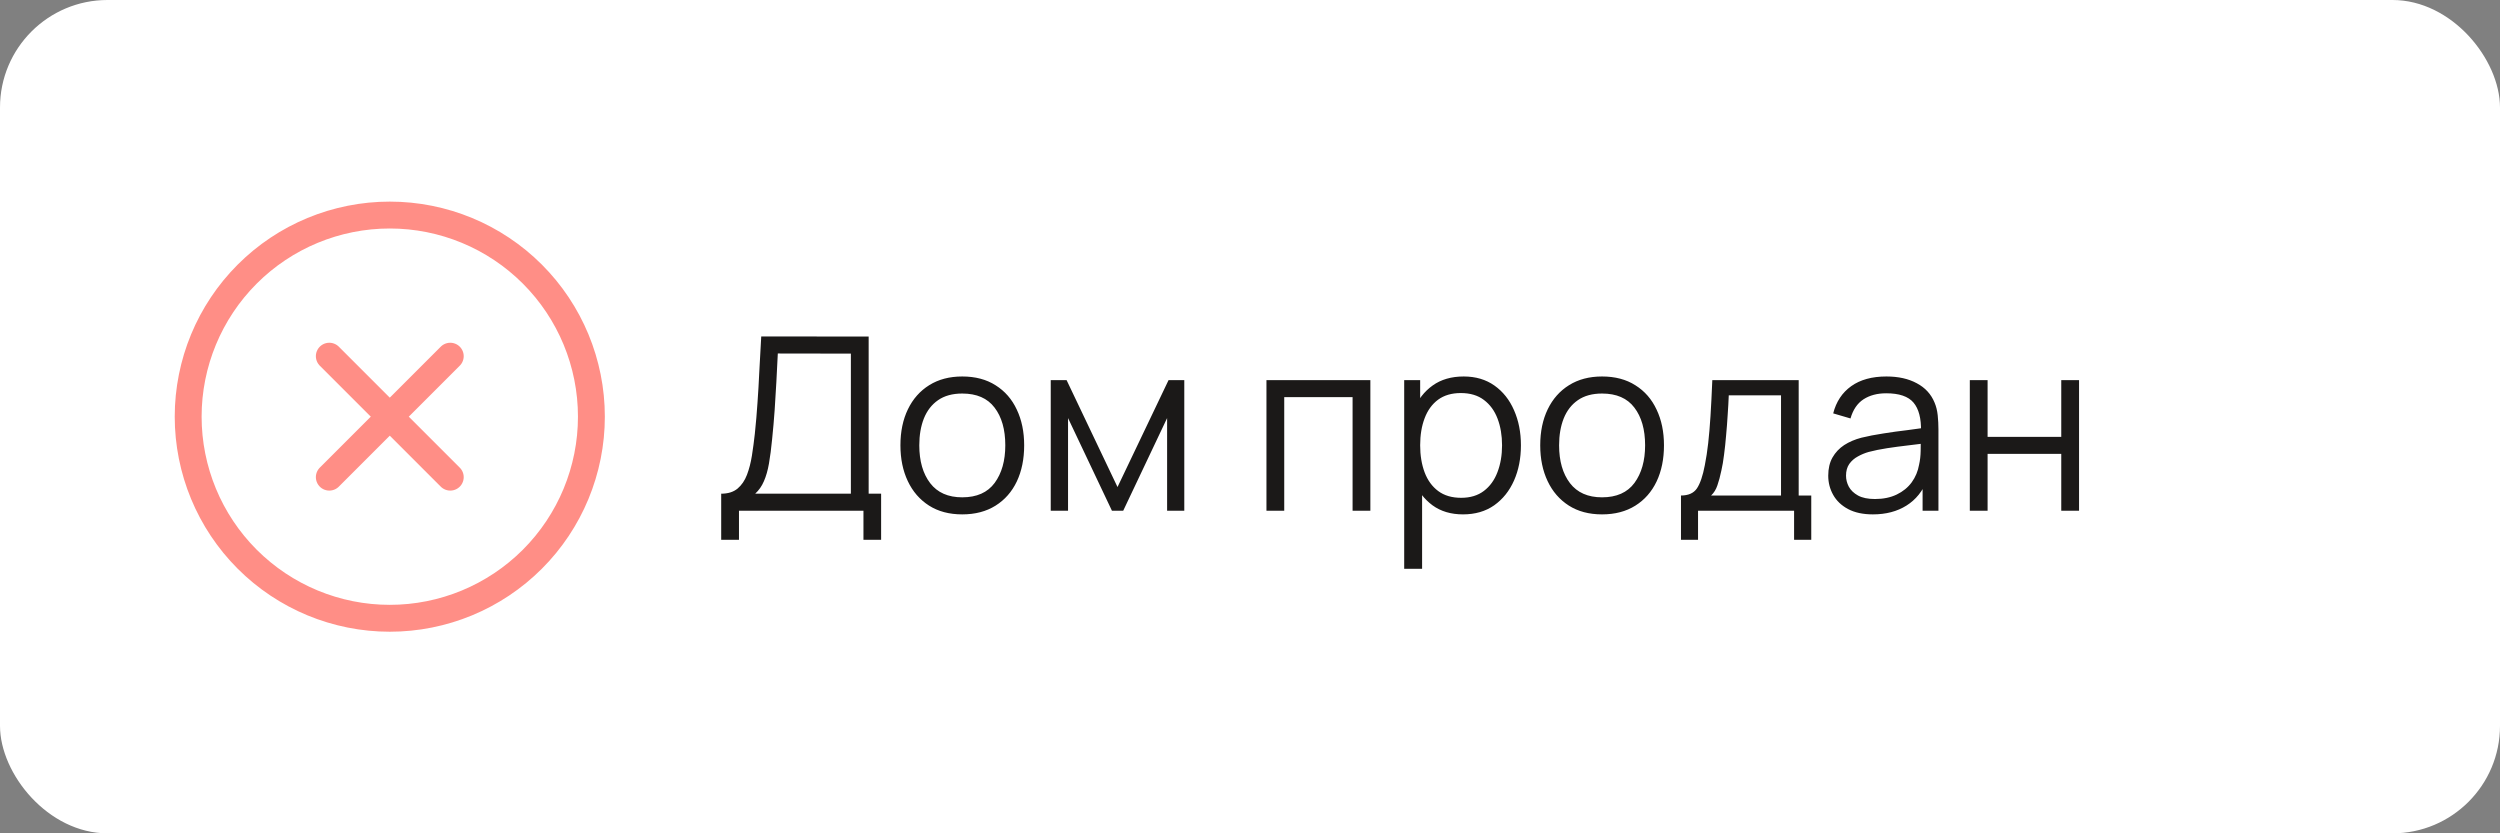 <?xml version="1.0" encoding="UTF-8"?> <svg xmlns="http://www.w3.org/2000/svg" width="186" height="62" viewBox="0 0 186 62" fill="none"><rect x="0" y="0" width="186" height="62" fill="#808080" stroke="none"/><rect width="186" height="62" rx="8" fill="white"></rect><path d="M53.657 40.16V36.731C54.161 36.731 54.566 36.605 54.872 36.353C55.178 36.095 55.412 35.753 55.574 35.327C55.736 34.901 55.859 34.424 55.943 33.896C56.027 33.362 56.099 32.822 56.159 32.276C56.243 31.478 56.309 30.707 56.357 29.963C56.411 29.219 56.456 28.448 56.492 27.65C56.534 26.852 56.582 25.979 56.636 25.031L64.628 25.04V36.731H65.555V40.16H64.241V38H54.98V40.16H53.657ZM56.186 36.731H63.305V26.309L57.869 26.3C57.833 27.032 57.797 27.74 57.761 28.424C57.725 29.108 57.683 29.798 57.635 30.494C57.587 31.19 57.524 31.916 57.446 32.672C57.38 33.362 57.302 33.965 57.212 34.481C57.122 34.997 56.996 35.438 56.834 35.804C56.678 36.17 56.462 36.479 56.186 36.731ZM71.591 38.27C70.624 38.27 69.799 38.051 69.115 37.613C68.431 37.175 67.906 36.569 67.54 35.795C67.174 35.021 66.992 34.133 66.992 33.131C66.992 32.111 67.177 31.217 67.549 30.449C67.921 29.681 68.45 29.084 69.133 28.658C69.823 28.226 70.642 28.01 71.591 28.01C72.562 28.01 73.391 28.229 74.075 28.667C74.764 29.099 75.29 29.702 75.65 30.476C76.016 31.244 76.198 32.129 76.198 33.131C76.198 34.151 76.016 35.048 75.65 35.822C75.284 36.59 74.755 37.19 74.066 37.622C73.376 38.054 72.55 38.27 71.591 38.27ZM71.591 37.001C72.671 37.001 73.475 36.644 74.002 35.93C74.531 35.21 74.794 34.277 74.794 33.131C74.794 31.955 74.528 31.019 73.993 30.323C73.466 29.627 72.665 29.279 71.591 29.279C70.865 29.279 70.264 29.444 69.79 29.774C69.323 30.098 68.972 30.551 68.737 31.133C68.51 31.709 68.395 32.375 68.395 33.131C68.395 34.301 68.665 35.24 69.206 35.948C69.746 36.65 70.54 37.001 71.591 37.001ZM78.175 38V28.28H79.354L83.143 36.236L86.941 28.28H88.111V38H86.833V31.106L83.566 38H82.729L79.462 31.106V38H78.175ZM94.224 38V28.28H101.955V38H100.632V29.549H95.547V38H94.224ZM108.846 38.27C107.952 38.27 107.196 38.045 106.578 37.595C105.96 37.139 105.492 36.524 105.174 35.75C104.856 34.97 104.697 34.097 104.697 33.131C104.697 32.147 104.856 31.271 105.174 30.503C105.498 29.729 105.972 29.12 106.596 28.676C107.22 28.232 107.988 28.01 108.9 28.01C109.788 28.01 110.55 28.235 111.186 28.685C111.822 29.135 112.308 29.747 112.644 30.521C112.986 31.295 113.157 32.165 113.157 33.131C113.157 34.103 112.986 34.976 112.644 35.75C112.302 36.524 111.81 37.139 111.168 37.595C110.526 38.045 109.752 38.27 108.846 38.27ZM104.472 42.32V28.28H105.66V35.597H105.804V42.32H104.472ZM108.711 37.037C109.389 37.037 109.953 36.866 110.403 36.524C110.853 36.182 111.189 35.717 111.411 35.129C111.639 34.535 111.753 33.869 111.753 33.131C111.753 32.399 111.642 31.739 111.42 31.151C111.198 30.563 110.859 30.098 110.403 29.756C109.953 29.414 109.38 29.243 108.684 29.243C108.006 29.243 107.442 29.408 106.992 29.738C106.548 30.068 106.215 30.527 105.993 31.115C105.771 31.697 105.66 32.369 105.66 33.131C105.66 33.881 105.771 34.553 105.993 35.147C106.215 35.735 106.551 36.197 107.001 36.533C107.451 36.869 108.021 37.037 108.711 37.037ZM119.192 38.27C118.226 38.27 117.401 38.051 116.717 37.613C116.033 37.175 115.508 36.569 115.142 35.795C114.776 35.021 114.593 34.133 114.593 33.131C114.593 32.111 114.779 31.217 115.151 30.449C115.523 29.681 116.051 29.084 116.735 28.658C117.425 28.226 118.244 28.01 119.192 28.01C120.164 28.01 120.992 28.229 121.676 28.667C122.366 29.099 122.891 29.702 123.251 30.476C123.617 31.244 123.8 32.129 123.8 33.131C123.8 34.151 123.617 35.048 123.251 35.822C122.885 36.59 122.357 37.19 121.667 37.622C120.977 38.054 120.152 38.27 119.192 38.27ZM119.192 37.001C120.272 37.001 121.076 36.644 121.604 35.93C122.132 35.21 122.396 34.277 122.396 33.131C122.396 31.955 122.129 31.019 121.595 30.323C121.067 29.627 120.266 29.279 119.192 29.279C118.466 29.279 117.866 29.444 117.392 29.774C116.924 30.098 116.573 30.551 116.339 31.133C116.111 31.709 115.997 32.375 115.997 33.131C115.997 34.301 116.267 35.24 116.807 35.948C117.347 36.65 118.142 37.001 119.192 37.001ZM125.065 40.16V36.866C125.617 36.866 126.013 36.689 126.253 36.335C126.493 35.975 126.688 35.402 126.838 34.616C126.94 34.106 127.024 33.557 127.09 32.969C127.156 32.381 127.213 31.709 127.261 30.953C127.309 30.191 127.354 29.3 127.396 28.28H133.822V36.866H134.758V40.16H133.48V38H126.334V40.16H125.065ZM127.306 36.866H132.508V29.414H128.62C128.602 29.87 128.575 30.353 128.539 30.863C128.509 31.373 128.47 31.883 128.422 32.393C128.38 32.903 128.329 33.383 128.269 33.833C128.215 34.277 128.149 34.667 128.071 35.003C127.981 35.435 127.882 35.804 127.774 36.11C127.672 36.416 127.516 36.668 127.306 36.866ZM139.342 38.27C138.61 38.27 137.995 38.138 137.497 37.874C137.005 37.61 136.636 37.259 136.39 36.821C136.144 36.383 136.021 35.906 136.021 35.39C136.021 34.862 136.126 34.412 136.336 34.04C136.552 33.662 136.843 33.353 137.209 33.113C137.581 32.873 138.01 32.69 138.496 32.564C138.988 32.444 139.531 32.339 140.125 32.249C140.725 32.153 141.31 32.072 141.88 32.006C142.456 31.934 142.96 31.865 143.392 31.799L142.924 32.087C142.942 31.127 142.756 30.416 142.366 29.954C141.976 29.492 141.298 29.261 140.332 29.261C139.666 29.261 139.102 29.411 138.64 29.711C138.184 30.011 137.863 30.485 137.677 31.133L136.39 30.755C136.612 29.885 137.059 29.21 137.731 28.73C138.403 28.25 139.276 28.01 140.35 28.01C141.238 28.01 141.991 28.178 142.609 28.514C143.233 28.844 143.674 29.324 143.932 29.954C144.052 30.236 144.13 30.551 144.166 30.899C144.202 31.247 144.22 31.601 144.22 31.961V38H143.041V35.561L143.383 35.705C143.053 36.539 142.54 37.175 141.844 37.613C141.148 38.051 140.314 38.27 139.342 38.27ZM139.495 37.127C140.113 37.127 140.653 37.016 141.115 36.794C141.577 36.572 141.949 36.269 142.231 35.885C142.513 35.495 142.696 35.057 142.78 34.571C142.852 34.259 142.891 33.917 142.897 33.545C142.903 33.167 142.906 32.885 142.906 32.699L143.41 32.96C142.96 33.02 142.471 33.08 141.943 33.14C141.421 33.2 140.905 33.269 140.395 33.347C139.891 33.425 139.435 33.518 139.027 33.626C138.751 33.704 138.484 33.815 138.226 33.959C137.968 34.097 137.755 34.283 137.587 34.517C137.425 34.751 137.344 35.042 137.344 35.39C137.344 35.672 137.413 35.945 137.551 36.209C137.695 36.473 137.923 36.692 138.235 36.866C138.553 37.04 138.973 37.127 139.495 37.127ZM146.554 38V28.28H147.877V32.501H153.358V28.28H154.681V38H153.358V33.77H147.877V38H146.554Z" fill="#1B1918"></path><path d="M29 16C25.022 16 21.206 17.58 18.393 20.393C15.58 23.206 14 27.022 14 31C14 34.978 15.58 38.794 18.393 41.607C21.206 44.42 25.022 46 29 46C32.978 46 36.794 44.42 39.607 41.607C42.42 38.794 44 34.978 44 31C44 27.022 42.42 23.206 39.607 20.393C36.794 17.58 32.978 16 29 16Z" stroke="#FF8E86" stroke-width="2" stroke-linecap="round" stroke-linejoin="round"></path><path d="M33.5 26.5L24.5 35.5" stroke="#FF8E86" stroke-width="2" stroke-linecap="round" stroke-linejoin="round"></path><path d="M24.5 26.5L33.5 35.5" stroke="#FF8E86" stroke-width="2" stroke-linecap="round" stroke-linejoin="round"></path></svg> 